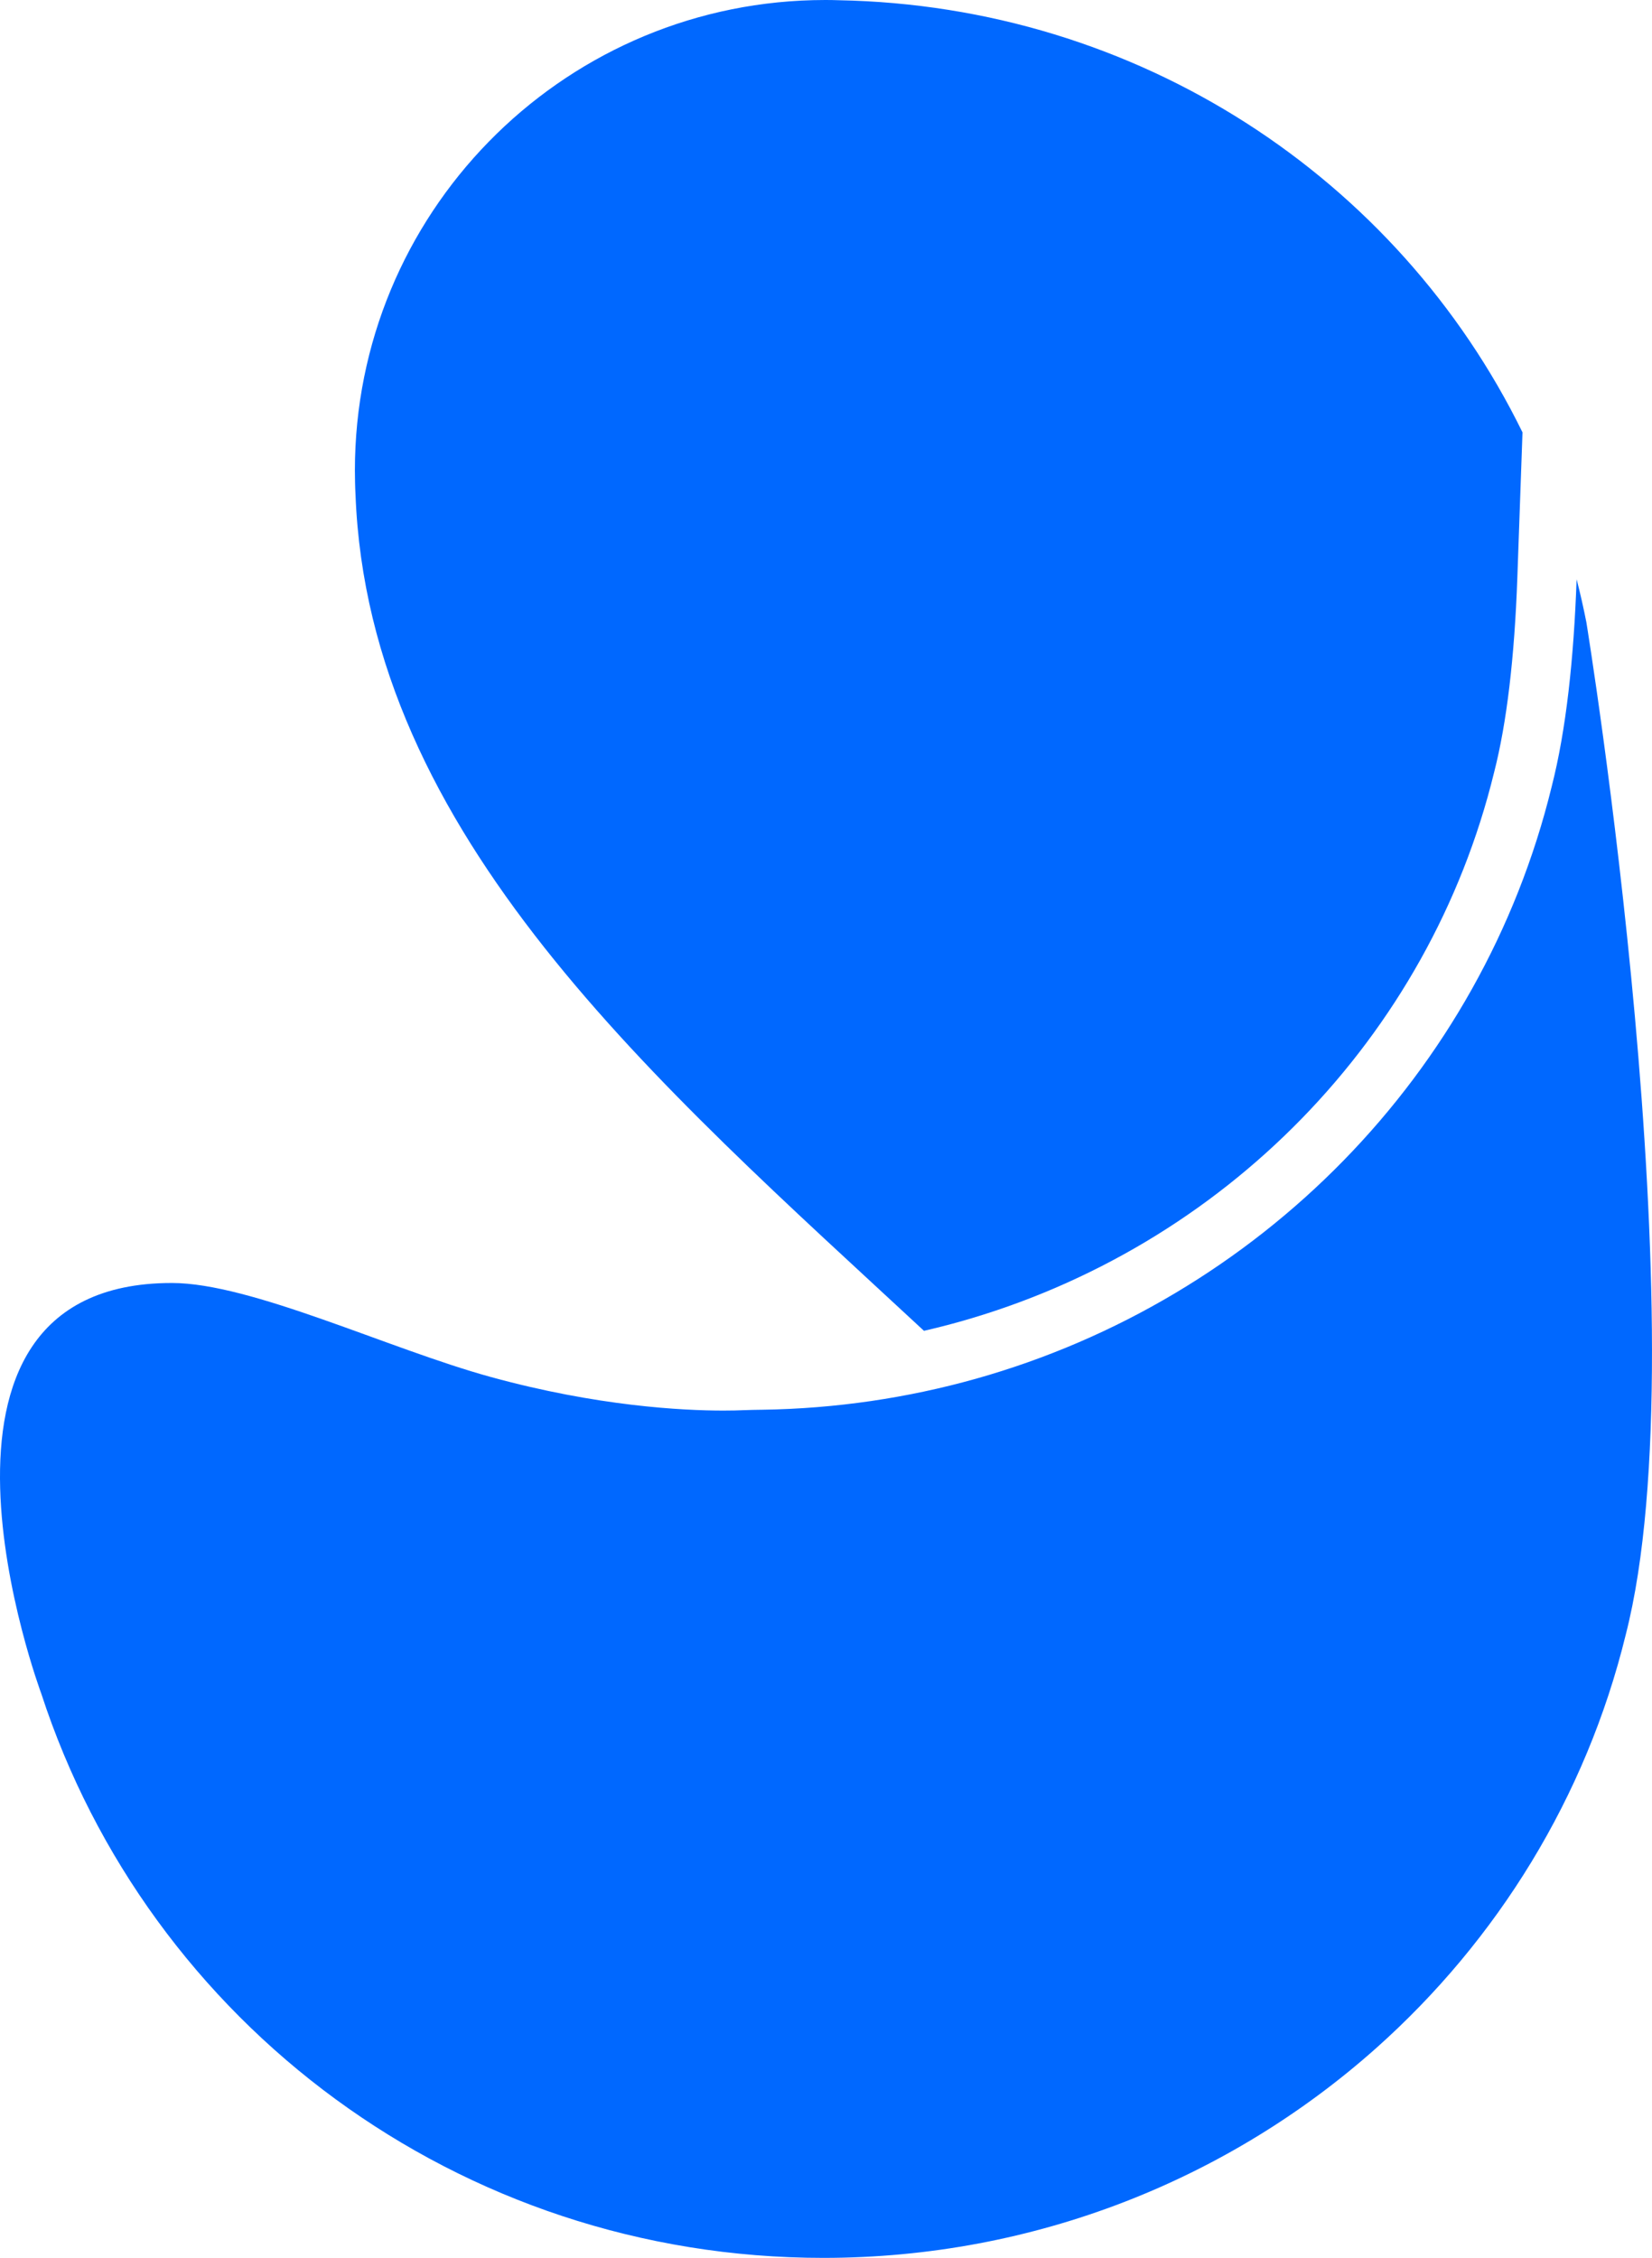 <?xml version="1.0" encoding="UTF-8"?>
<svg width="71.704px" height="98px" viewBox="0 0 71.704 98" version="1.1" xmlns="http://www.w3.org/2000/svg" xmlns:xlink="http://www.w3.org/1999/xlink">
    <title>Group 12</title>
    <g id="Page-1" stroke="none" stroke-width="1" fill="none" fill-rule="evenodd">
        <g id="Blue_wordmark-(1)" transform="translate(-1.61, -2.257)" fill="#0068FF">
            <g id="Group-11" transform="translate(1.61, 2.257)">
                <path d="M64.847,33.538 L64.851,33.524 L64.854,33.51 C65.398,31.388 65.737,28.542 65.86,25.051 L66.083,18.766 C60.669,7.712 49.39,0.251 36.4,0.01 C36.207,0.003 36.014,0 35.82,0 C35.643,0 35.47,0.003 35.293,0.007 C24.26,0.285 15.404,9.318 15.404,20.416 C15.404,20.593 15.408,20.767 15.411,20.944 C15.414,21.118 15.421,21.288 15.43,21.458 C15.991,36.269 28.516,47.009 40.104,57.762 C40.619,57.644 41.132,57.513 41.64,57.371 C53.15,54.139 62.043,45.007 64.847,33.538" id="Fill-8"></path>
                <path d="M33.093,61.188 C32.815,61.193 32.537,61.195 32.259,61.207 C32.069,61.216 31.778,61.224 31.397,61.224 C29.63,61.224 25.926,61.038 21.291,59.763 C16.845,58.539 10.912,55.686 7.458,55.686 C-4.853,55.686 1.789,73.501 1.789,73.501 C6.445,87.795 19.883,98 35.738,98 C44.939,98 53.369,94.565 59.74,88.888 C64.988,84.208 68.839,78.007 70.563,70.957 C73.899,57.954 68.855,27.007 68.855,27.007 C68.731,26.378 68.59,25.755 68.432,25.142 C68.311,28.568 67.98,31.681 67.348,34.149 C64.303,46.601 54.64,56.394 42.336,59.849 C39.388,60.675 36.287,61.139 33.093,61.188" id="Fill-10"></path>
            </g>
        </g>
    </g>
</svg>